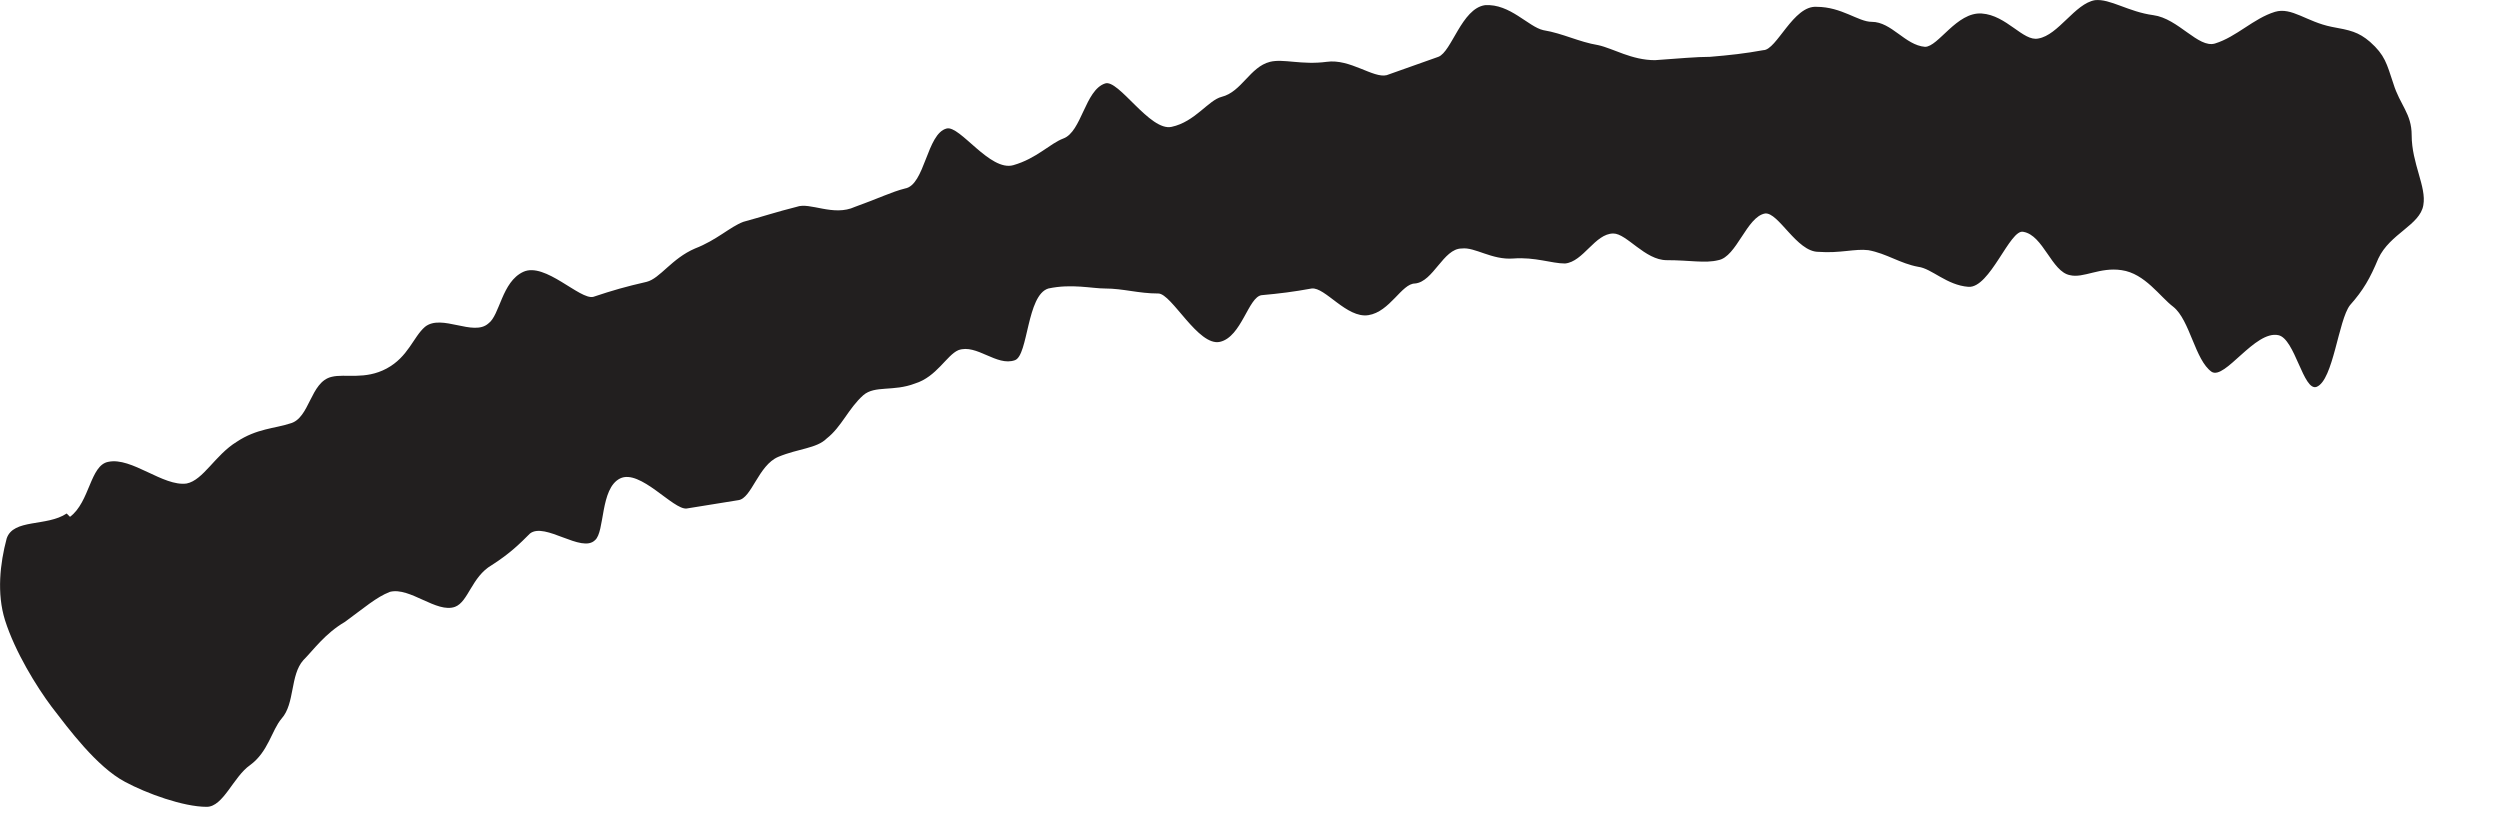 <?xml version="1.0" encoding="utf-8"?>
<svg xmlns="http://www.w3.org/2000/svg" fill="none" height="100%" overflow="visible" preserveAspectRatio="none" style="display: block;" viewBox="0 0 15 5" width="100%">
<path d="M0.42 3.101C0.54 3.011 0.54 2.791 0.65 2.771C0.79 2.741 0.98 2.921 1.12 2.901C1.22 2.881 1.29 2.731 1.42 2.651C1.54 2.571 1.65 2.571 1.74 2.541C1.86 2.511 1.86 2.291 1.99 2.261C2.07 2.241 2.19 2.281 2.32 2.211C2.45 2.141 2.48 2.021 2.55 1.961C2.65 1.881 2.84 2.021 2.93 1.941C3 1.891 3.01 1.691 3.14 1.631C3.27 1.571 3.48 1.801 3.56 1.781C3.68 1.741 3.75 1.721 3.88 1.691C3.96 1.671 4.03 1.551 4.17 1.491C4.3 1.441 4.38 1.361 4.46 1.331C4.57 1.301 4.66 1.271 4.78 1.241C4.86 1.211 5 1.301 5.13 1.241C5.27 1.191 5.35 1.151 5.43 1.131C5.55 1.111 5.56 0.801 5.68 0.771C5.76 0.751 5.94 1.031 6.08 0.991C6.22 0.951 6.3 0.861 6.38 0.831C6.49 0.791 6.51 0.541 6.63 0.501C6.71 0.471 6.9 0.791 7.03 0.761C7.17 0.731 7.25 0.601 7.33 0.581C7.45 0.551 7.5 0.401 7.62 0.371C7.7 0.351 7.81 0.391 7.96 0.371C8.1 0.351 8.24 0.471 8.32 0.451C8.43 0.411 8.52 0.381 8.63 0.341C8.71 0.311 8.77 0.051 8.91 0.031C9.06 0.021 9.17 0.161 9.26 0.181C9.38 0.201 9.47 0.251 9.59 0.271C9.68 0.291 9.79 0.361 9.93 0.361C10.07 0.351 10.18 0.341 10.26 0.341C10.38 0.331 10.47 0.321 10.58 0.301C10.66 0.301 10.76 0.031 10.9 0.041C11.05 0.041 11.15 0.131 11.23 0.131C11.35 0.131 11.43 0.271 11.55 0.281C11.63 0.281 11.74 0.071 11.89 0.081C12.04 0.091 12.14 0.251 12.23 0.231C12.35 0.211 12.45 0.021 12.57 0.001C12.66 -0.009 12.77 0.071 12.92 0.091C13.07 0.111 13.19 0.291 13.29 0.261C13.42 0.221 13.52 0.111 13.65 0.071C13.75 0.041 13.84 0.131 13.99 0.161C14.1 0.181 14.15 0.191 14.22 0.251C14.31 0.331 14.32 0.381 14.36 0.501C14.4 0.631 14.47 0.681 14.47 0.811C14.47 0.981 14.56 1.121 14.54 1.231C14.52 1.351 14.34 1.401 14.27 1.551C14.22 1.671 14.18 1.741 14.1 1.831C14.03 1.921 14 2.281 13.9 2.321C13.82 2.351 13.77 2.031 13.67 2.011C13.53 1.981 13.35 2.281 13.27 2.231C13.17 2.161 13.14 1.921 13.04 1.841C12.96 1.781 12.87 1.641 12.73 1.621C12.6 1.601 12.5 1.671 12.42 1.651C12.31 1.631 12.26 1.411 12.14 1.391C12.06 1.371 11.94 1.731 11.81 1.721C11.68 1.711 11.59 1.611 11.51 1.601C11.4 1.581 11.32 1.521 11.21 1.501C11.13 1.491 11.04 1.521 10.91 1.511C10.78 1.511 10.67 1.271 10.59 1.281C10.48 1.301 10.42 1.541 10.31 1.561C10.23 1.581 10.14 1.561 10 1.561C9.87 1.561 9.76 1.401 9.68 1.401C9.57 1.401 9.5 1.571 9.39 1.581C9.31 1.581 9.21 1.541 9.08 1.551C8.95 1.561 8.85 1.481 8.77 1.491C8.66 1.491 8.6 1.691 8.49 1.701C8.41 1.701 8.34 1.871 8.21 1.891C8.08 1.911 7.95 1.721 7.87 1.731C7.76 1.751 7.68 1.761 7.57 1.771C7.49 1.781 7.45 2.021 7.32 2.051C7.19 2.081 7.03 1.761 6.95 1.761C6.83 1.761 6.74 1.731 6.63 1.731C6.55 1.731 6.43 1.701 6.29 1.731C6.16 1.771 6.17 2.131 6.09 2.161C5.98 2.201 5.86 2.061 5.75 2.101C5.68 2.131 5.62 2.261 5.49 2.301C5.36 2.351 5.25 2.311 5.18 2.371C5.09 2.451 5.05 2.561 4.96 2.631C4.9 2.691 4.79 2.691 4.67 2.741C4.55 2.791 4.51 2.991 4.43 3.001C4.31 3.021 4.24 3.031 4.12 3.051C4.04 3.061 3.84 2.811 3.72 2.871C3.6 2.931 3.63 3.191 3.57 3.241C3.49 3.321 3.27 3.131 3.18 3.201C3.12 3.261 3.06 3.321 2.95 3.391C2.83 3.461 2.81 3.611 2.73 3.641C2.62 3.681 2.46 3.521 2.34 3.551C2.26 3.581 2.18 3.651 2.07 3.731C1.95 3.801 1.88 3.901 1.82 3.961C1.74 4.051 1.77 4.221 1.69 4.311C1.63 4.381 1.61 4.511 1.5 4.591C1.4 4.661 1.34 4.841 1.24 4.841C1.1 4.841 0.88 4.761 0.75 4.691C0.58 4.601 0.41 4.371 0.31 4.241C0.22 4.121 0.09 3.911 0.03 3.721C-0.02 3.561 -0 3.381 0.04 3.231C0.08 3.111 0.28 3.161 0.4 3.081L0.42 3.101Z" fill="#221F1F" id="Vector"/>
</svg>